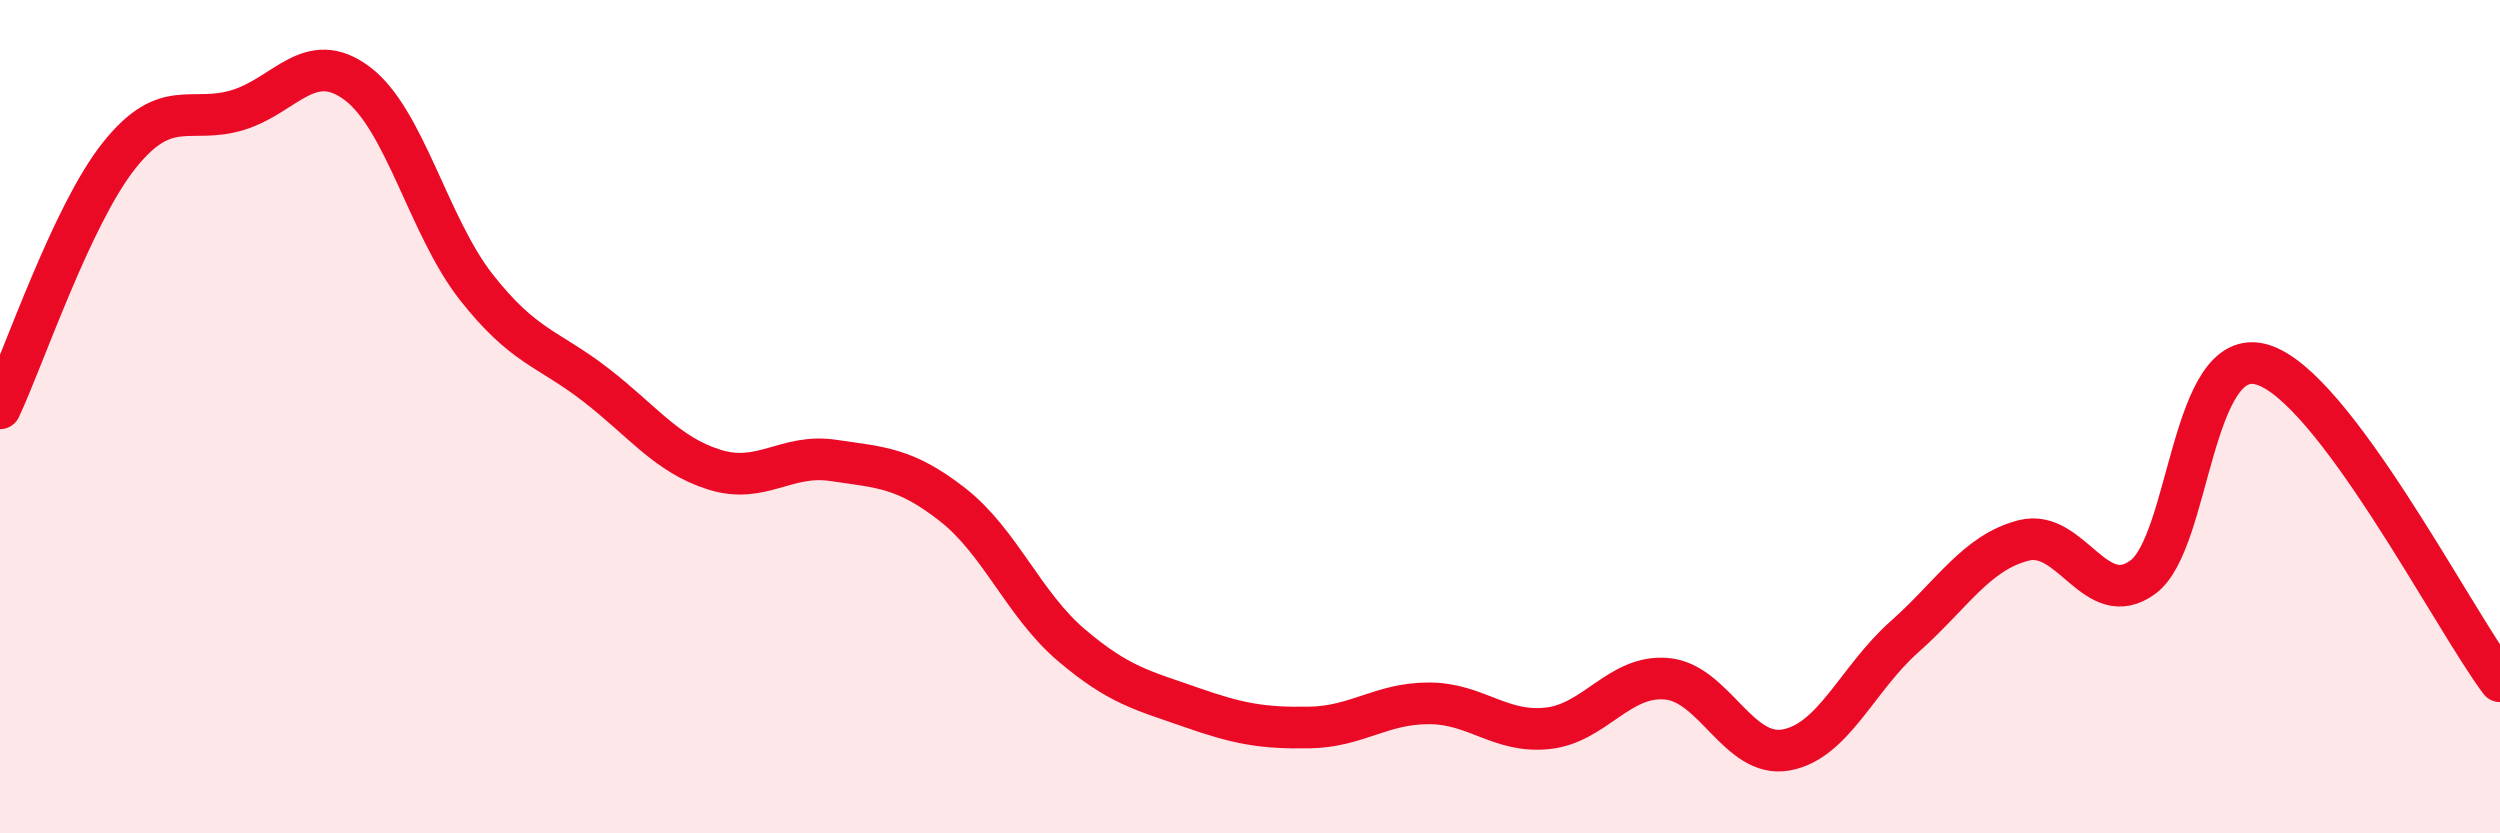 
    <svg width="60" height="20" viewBox="0 0 60 20" xmlns="http://www.w3.org/2000/svg">
      <path
        d="M 0,9.8 C 0.57,8.59 1.72,5.16 2.86,3.73 C 4,2.3 4.57,2.99 5.71,2.64 C 6.85,2.29 7.43,1.15 8.57,2 C 9.71,2.85 10.29,5.44 11.43,6.89 C 12.57,8.34 13.15,8.35 14.29,9.23 C 15.43,10.11 16,10.91 17.14,11.27 C 18.28,11.63 18.86,10.88 20,11.05 C 21.14,11.22 21.72,11.22 22.86,12.11 C 24,13 24.57,14.51 25.71,15.48 C 26.85,16.45 27.43,16.57 28.57,16.97 C 29.71,17.37 30.29,17.48 31.43,17.46 C 32.57,17.44 33.15,16.88 34.29,16.88 C 35.43,16.88 36,17.6 37.14,17.48 C 38.28,17.36 38.86,16.19 40,16.29 C 41.14,16.39 41.72,18.2 42.86,18 C 44,17.8 44.57,16.29 45.71,15.28 C 46.85,14.27 47.43,13.26 48.57,12.97 C 49.71,12.68 50.29,14.69 51.43,13.85 C 52.57,13.01 52.58,8.25 54.29,8.75 C 56,9.25 58.86,14.83 60,16.35L60 20L0 20Z"
        fill="#EB0A25"
        opacity="0.1"
        stroke-linecap="round"
        stroke-linejoin="round"
      />
      <path
        d="M 0,9.8 C 0.57,8.59 1.72,5.16 2.86,3.73 C 4,2.3 4.57,2.99 5.71,2.64 C 6.85,2.29 7.43,1.15 8.57,2 C 9.71,2.85 10.29,5.44 11.43,6.89 C 12.57,8.34 13.15,8.35 14.29,9.23 C 15.43,10.11 16,10.91 17.14,11.27 C 18.28,11.63 18.86,10.88 20,11.05 C 21.14,11.22 21.72,11.22 22.86,12.11 C 24,13 24.57,14.51 25.71,15.48 C 26.85,16.45 27.43,16.57 28.57,16.97 C 29.71,17.37 30.29,17.48 31.43,17.46 C 32.57,17.44 33.15,16.88 34.29,16.88 C 35.43,16.88 36,17.6 37.14,17.48 C 38.28,17.36 38.86,16.19 40,16.29 C 41.14,16.39 41.72,18.2 42.86,18 C 44,17.8 44.57,16.29 45.71,15.28 C 46.85,14.27 47.43,13.26 48.57,12.97 C 49.71,12.68 50.29,14.69 51.43,13.85 C 52.57,13.01 52.58,8.25 54.29,8.75 C 56,9.25 58.86,14.83 60,16.35"
        stroke="#EB0A25"
        stroke-width="1"
        fill="none"
        stroke-linecap="round"
        stroke-linejoin="round"
      />
    </svg>
  